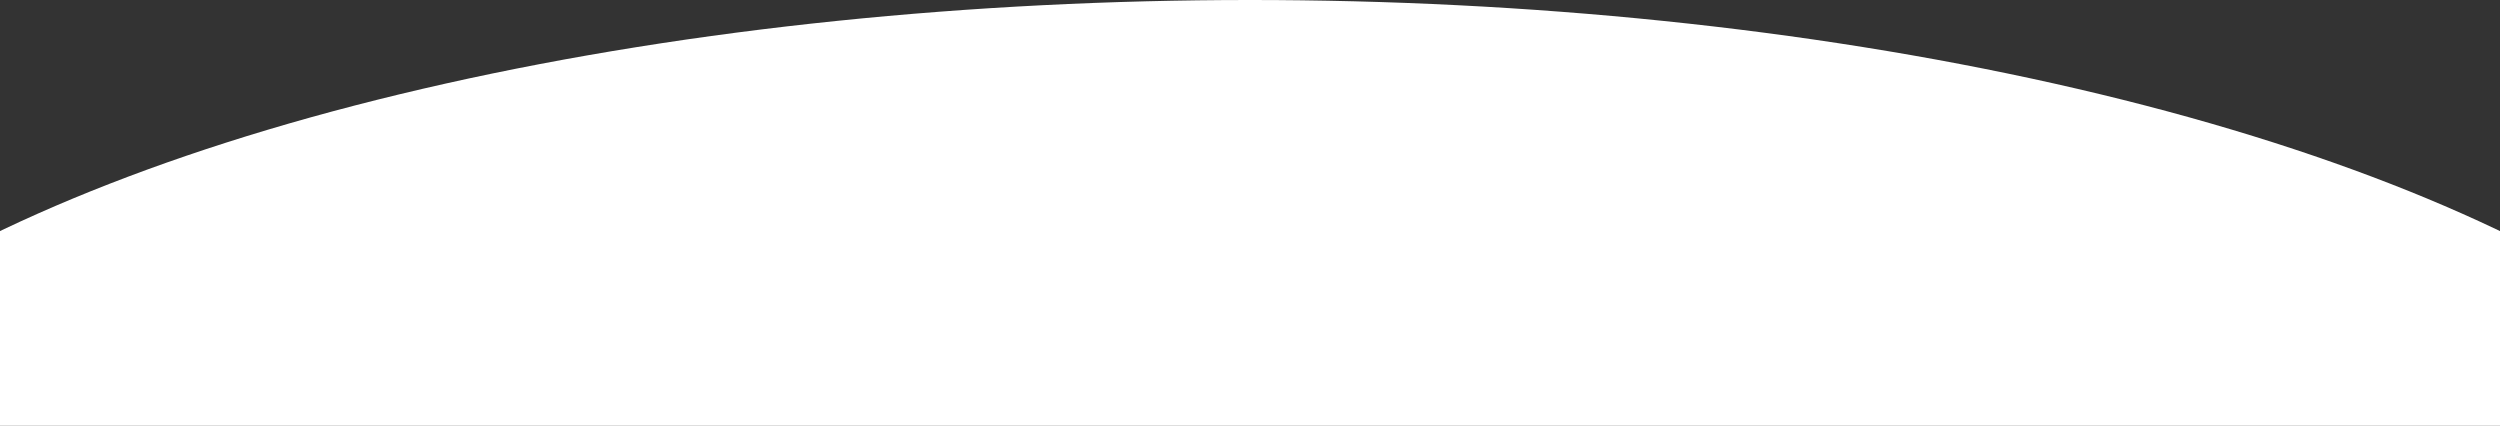 <?xml version="1.0" encoding="UTF-8"?> <!-- Generator: Adobe Illustrator 24.0.1, SVG Export Plug-In . SVG Version: 6.00 Build 0) --> <svg xmlns="http://www.w3.org/2000/svg" xmlns:xlink="http://www.w3.org/1999/xlink" id="Layer_1" x="0px" y="0px" viewBox="0 0 1920 327" style="enable-background:new 0 0 1920 327;" xml:space="preserve"><rect x="0" y="0" width="1920" height="327" fill="#333333" stroke="none"/> <style type="text/css"> .st0{fill:#FFFFFF;} </style> <g> <ellipse class="st0" cx="960" cy="479.5" rx="1236" ry="479.5"></ellipse> </g> </svg> 